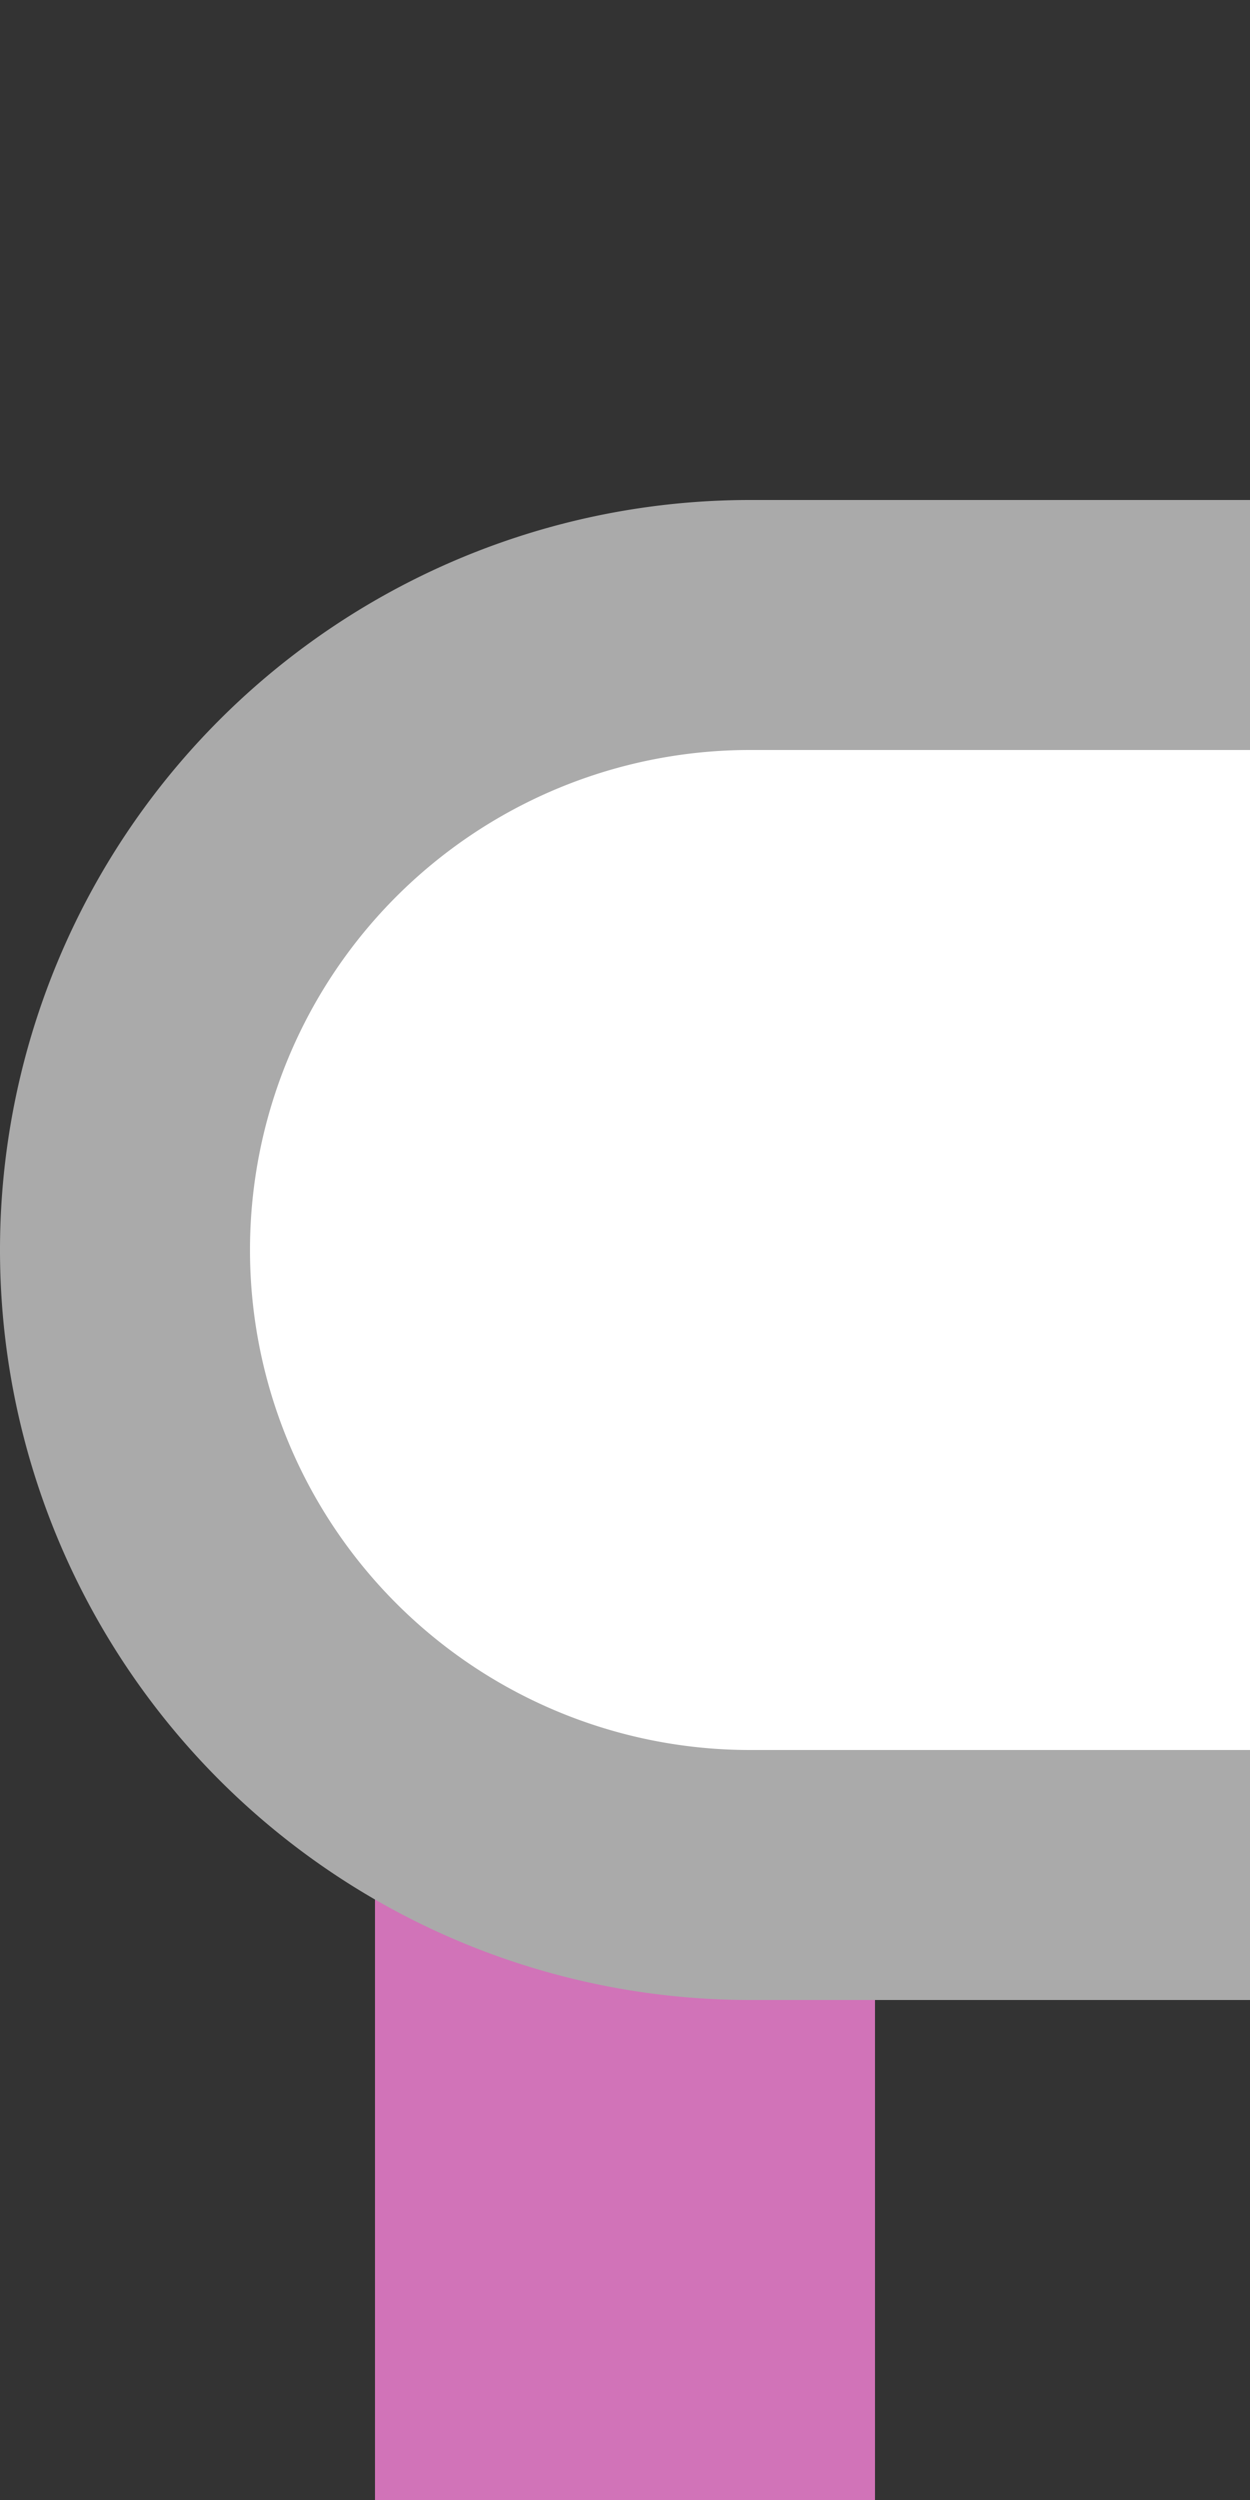 <?xml version="1.0" encoding="UTF-8"?>
<svg xmlns="http://www.w3.org/2000/svg" width="250" height="500">
 <rect width="100%" height="100%" fill="#333333" stroke="none"/>
 <title>exdKINTa-L fuchsia</title>
 <path stroke="#D173B8" d="M 125,250 V 500" stroke-width="100"/>
 <path stroke="#AAA" fill="#FFF" d="M 250,125 H 150 a 125,125 0 0 0 0,250 H 250" stroke-width="50"/>
</svg>